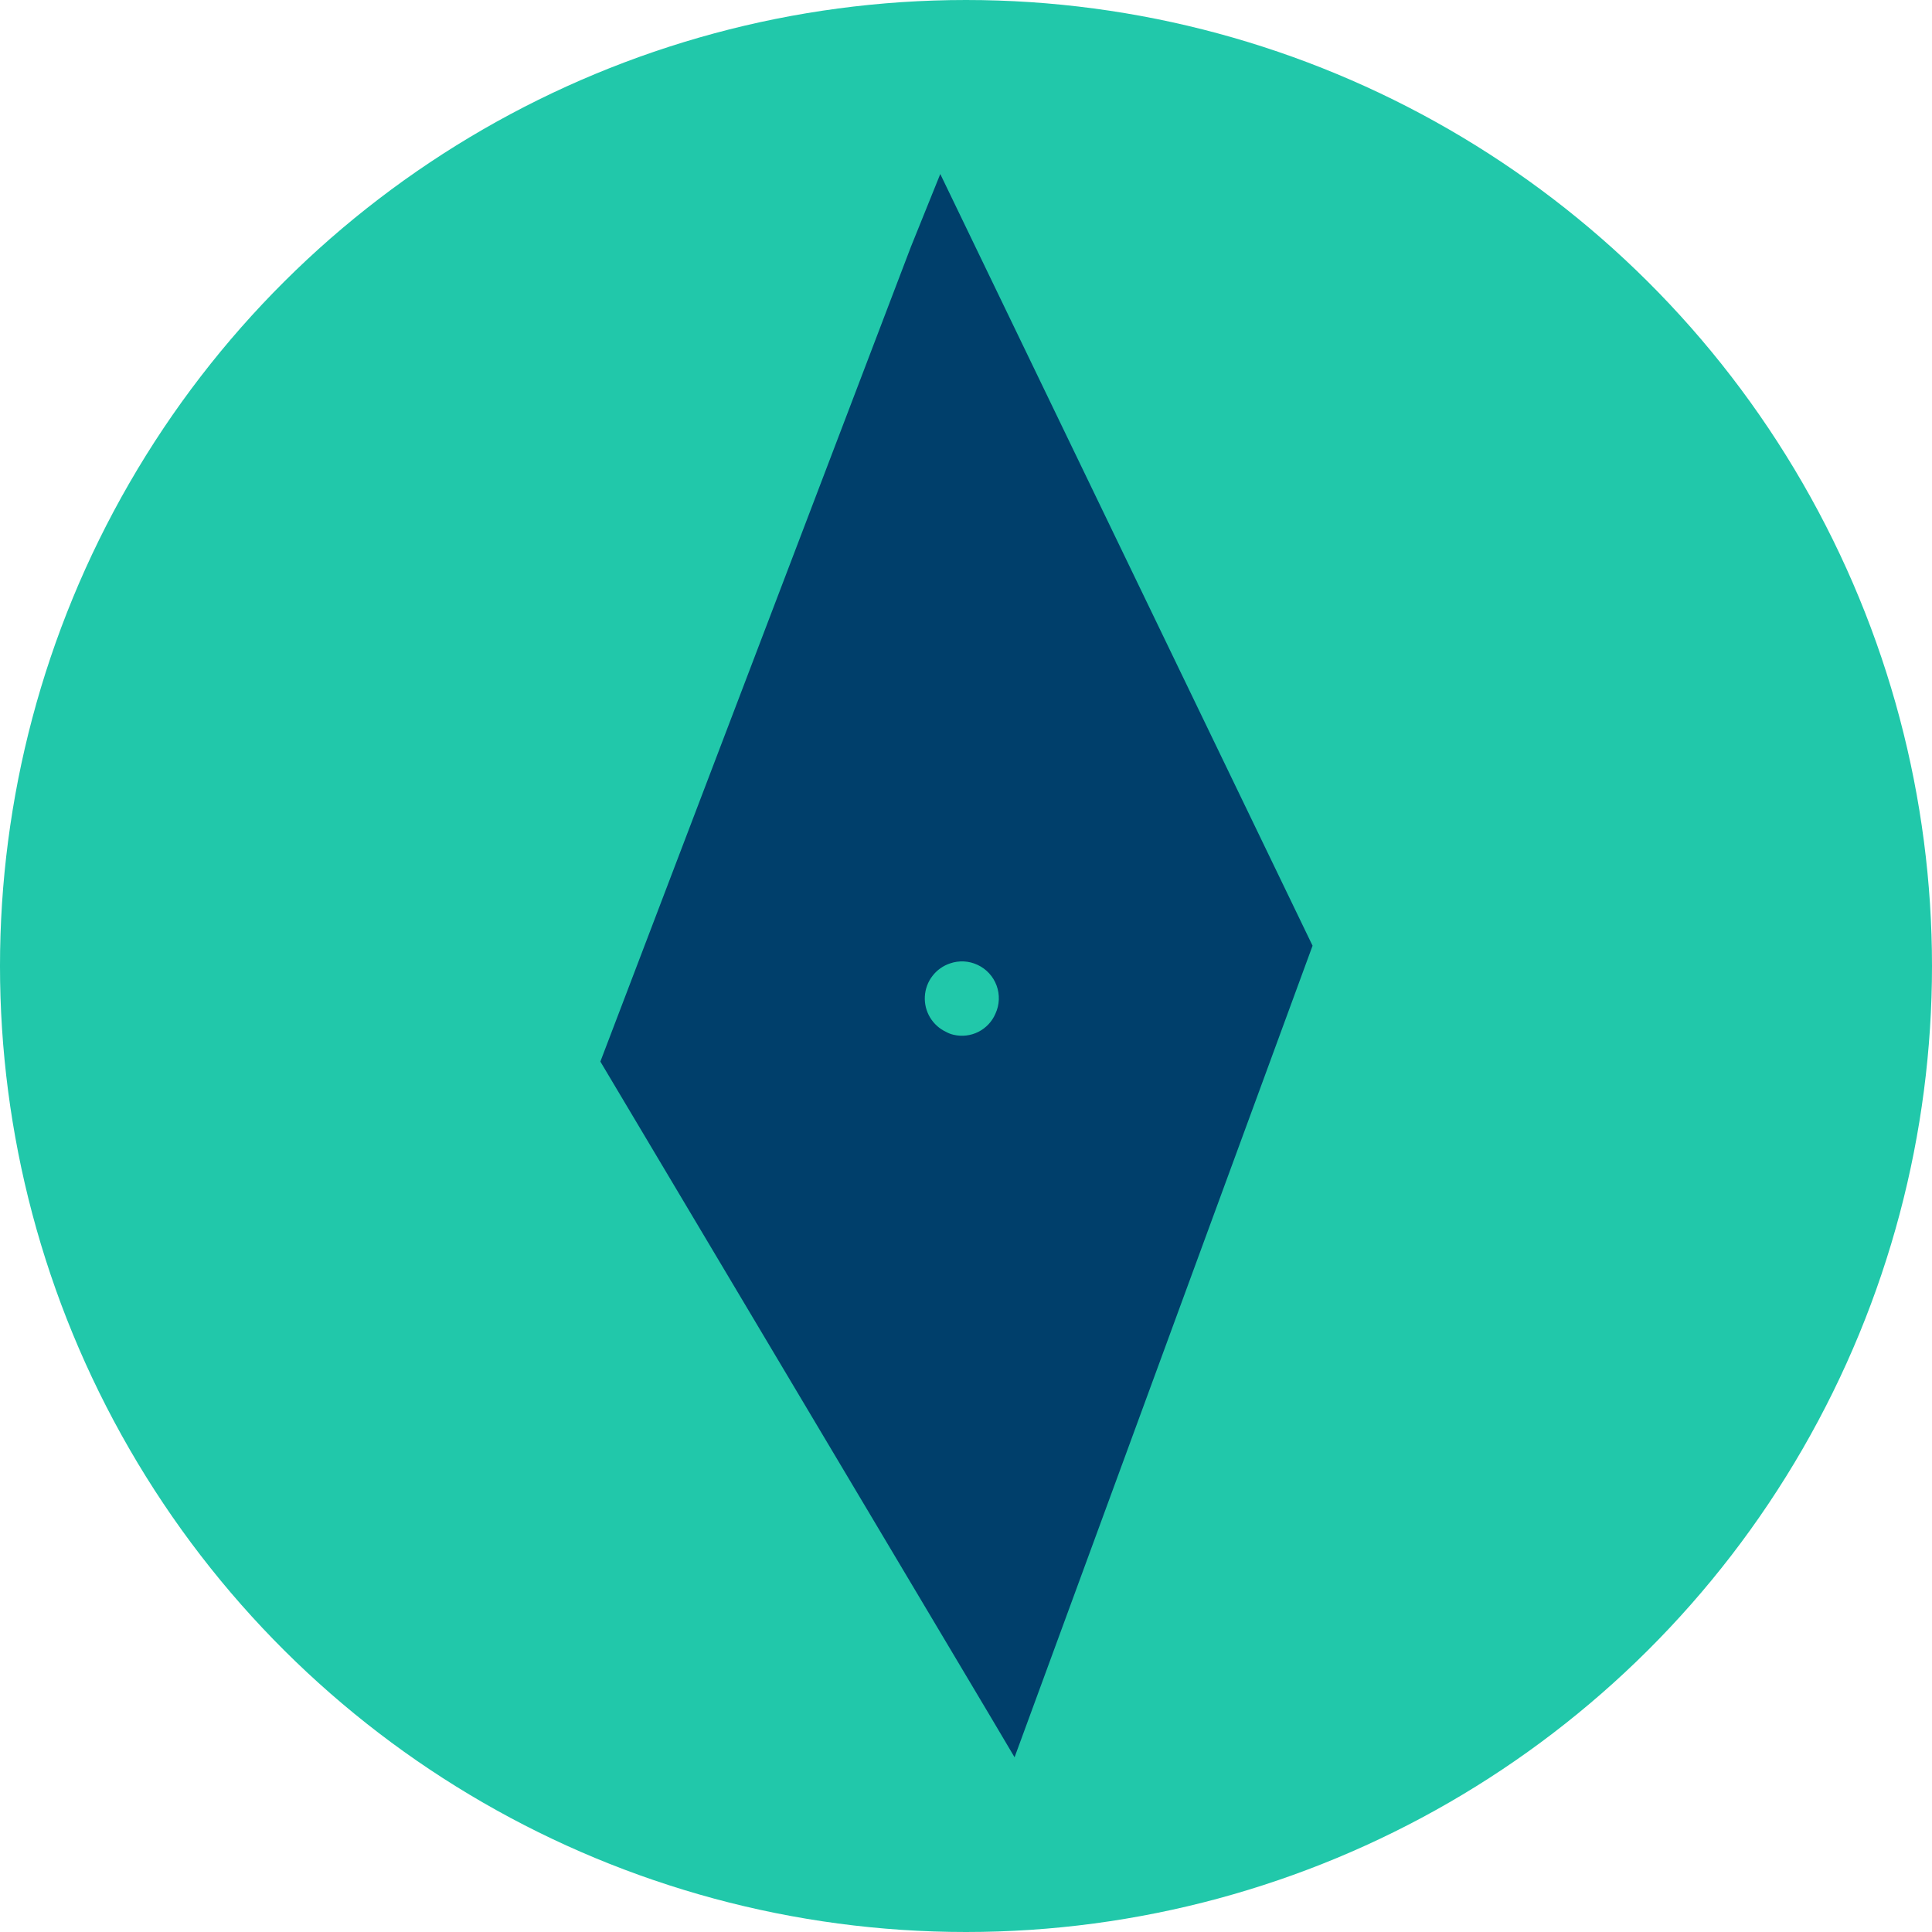 <svg width="468" height="468" viewBox="0 0 468 468" fill="none" xmlns="http://www.w3.org/2000/svg">
<circle cx="234" cy="234" r="234" transform="matrix(0 -1 -1 0 468 468)" fill="#21C8AA"/>
<path d="M317.95 229.085L227.769 42.152L220.646 59.809L145.43 257.152L239.991 415.927L245.765 425.676L317.95 229.085ZM231.021 250.667C230.388 250.528 229.778 250.297 229.211 249.982C227.584 249.23 226.219 248.006 225.295 246.469C224.372 244.932 223.931 243.153 224.031 241.363C224.131 239.573 224.766 237.853 225.855 236.429C226.944 235.004 228.436 233.939 230.137 233.373C232.315 232.617 234.702 232.742 236.79 233.719C238.932 234.712 240.593 236.514 241.408 238.731C242.223 240.947 242.125 243.396 241.136 245.54C240.322 247.447 238.862 249.007 237.012 249.945C235.162 250.882 233.041 251.138 231.021 250.667Z" fill="#003F6B"/>
</svg>
